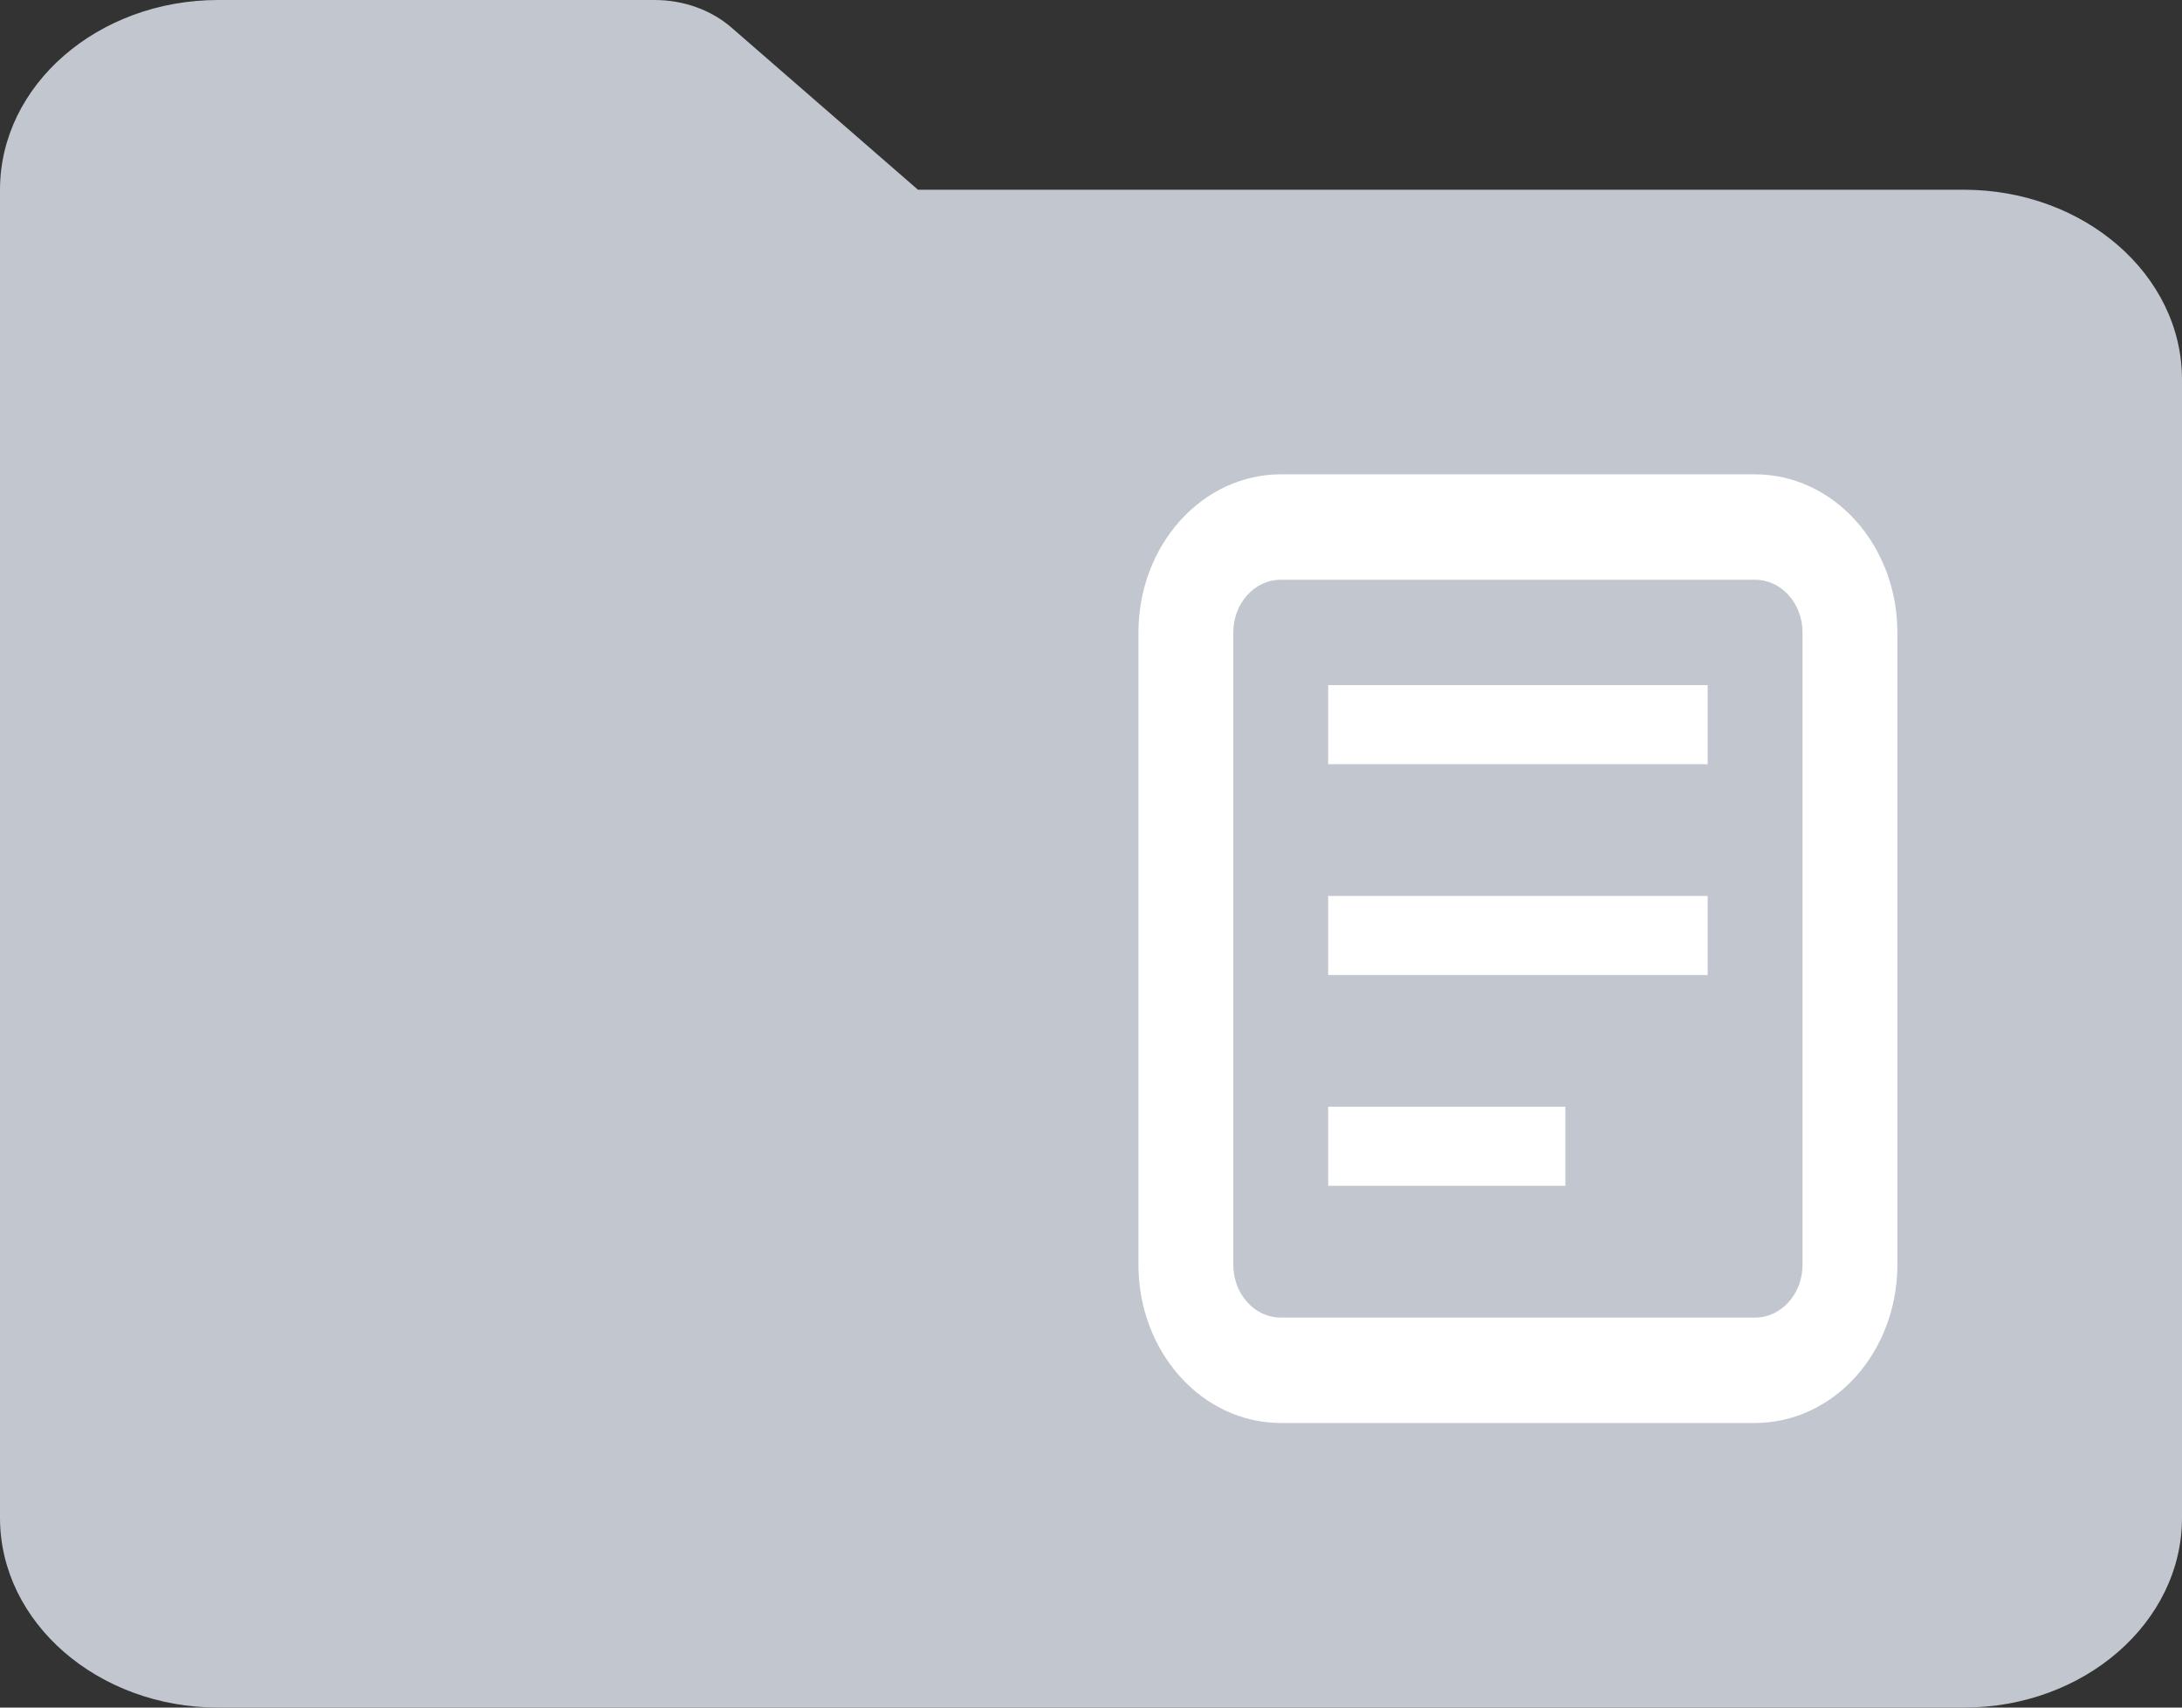 <svg width="46" height="36" viewBox="0 0 46 36" fill="none" xmlns="http://www.w3.org/2000/svg">
<rect x="0" y="0" width="46" height="36" fill="#333333" stroke="none"/>
<g clip-path="url(#clip0_547_33)">
<path d="M41.4 4H19.352L15.426 0.586C15.213 0.4 14.959 0.252 14.68 0.152C14.401 0.051 14.102 -0 13.8 1.06403e-06H4.6C2.063 1.06403e-06 0 1.794 0 4V32C0 34.206 2.063 36 4.6 36H41.4C43.937 36 46 34.206 46 32V8C46 5.794 43.937 4 41.4 4Z" fill="#C2C6CE"/>
<path fill-rule="evenodd" clip-rule="evenodd" d="M37 12.222H27C26.735 12.222 26.48 12.339 26.293 12.548C26.105 12.756 26 13.039 26 13.333V26.667C26 26.961 26.105 27.244 26.293 27.452C26.48 27.661 26.735 27.778 27 27.778H37C37.265 27.778 37.52 27.661 37.707 27.452C37.895 27.244 38 26.961 38 26.667V13.333C38 13.039 37.895 12.756 37.707 12.548C37.52 12.339 37.265 12.222 37 12.222ZM27 10C26.204 10 25.441 10.351 24.879 10.976C24.316 11.601 24 12.449 24 13.333V26.667C24 27.551 24.316 28.399 24.879 29.024C25.441 29.649 26.204 30 27 30H37C37.796 30 38.559 29.649 39.121 29.024C39.684 28.399 40 27.551 40 26.667V13.333C40 12.449 39.684 11.601 39.121 10.976C38.559 10.351 37.796 10 37 10H27Z" fill="white"/>
<path d="M28 14.444H36V16.111H32H28V14.444ZM28 18.889H36V20.556H28V18.889ZM28 23.333H33V25H28V23.333Z" fill="white"/>
</g>
<defs>
<clipPath id="clip0_547_33">
<rect width="46" height="36" fill="white"/>
</clipPath>
</defs>
</svg>

